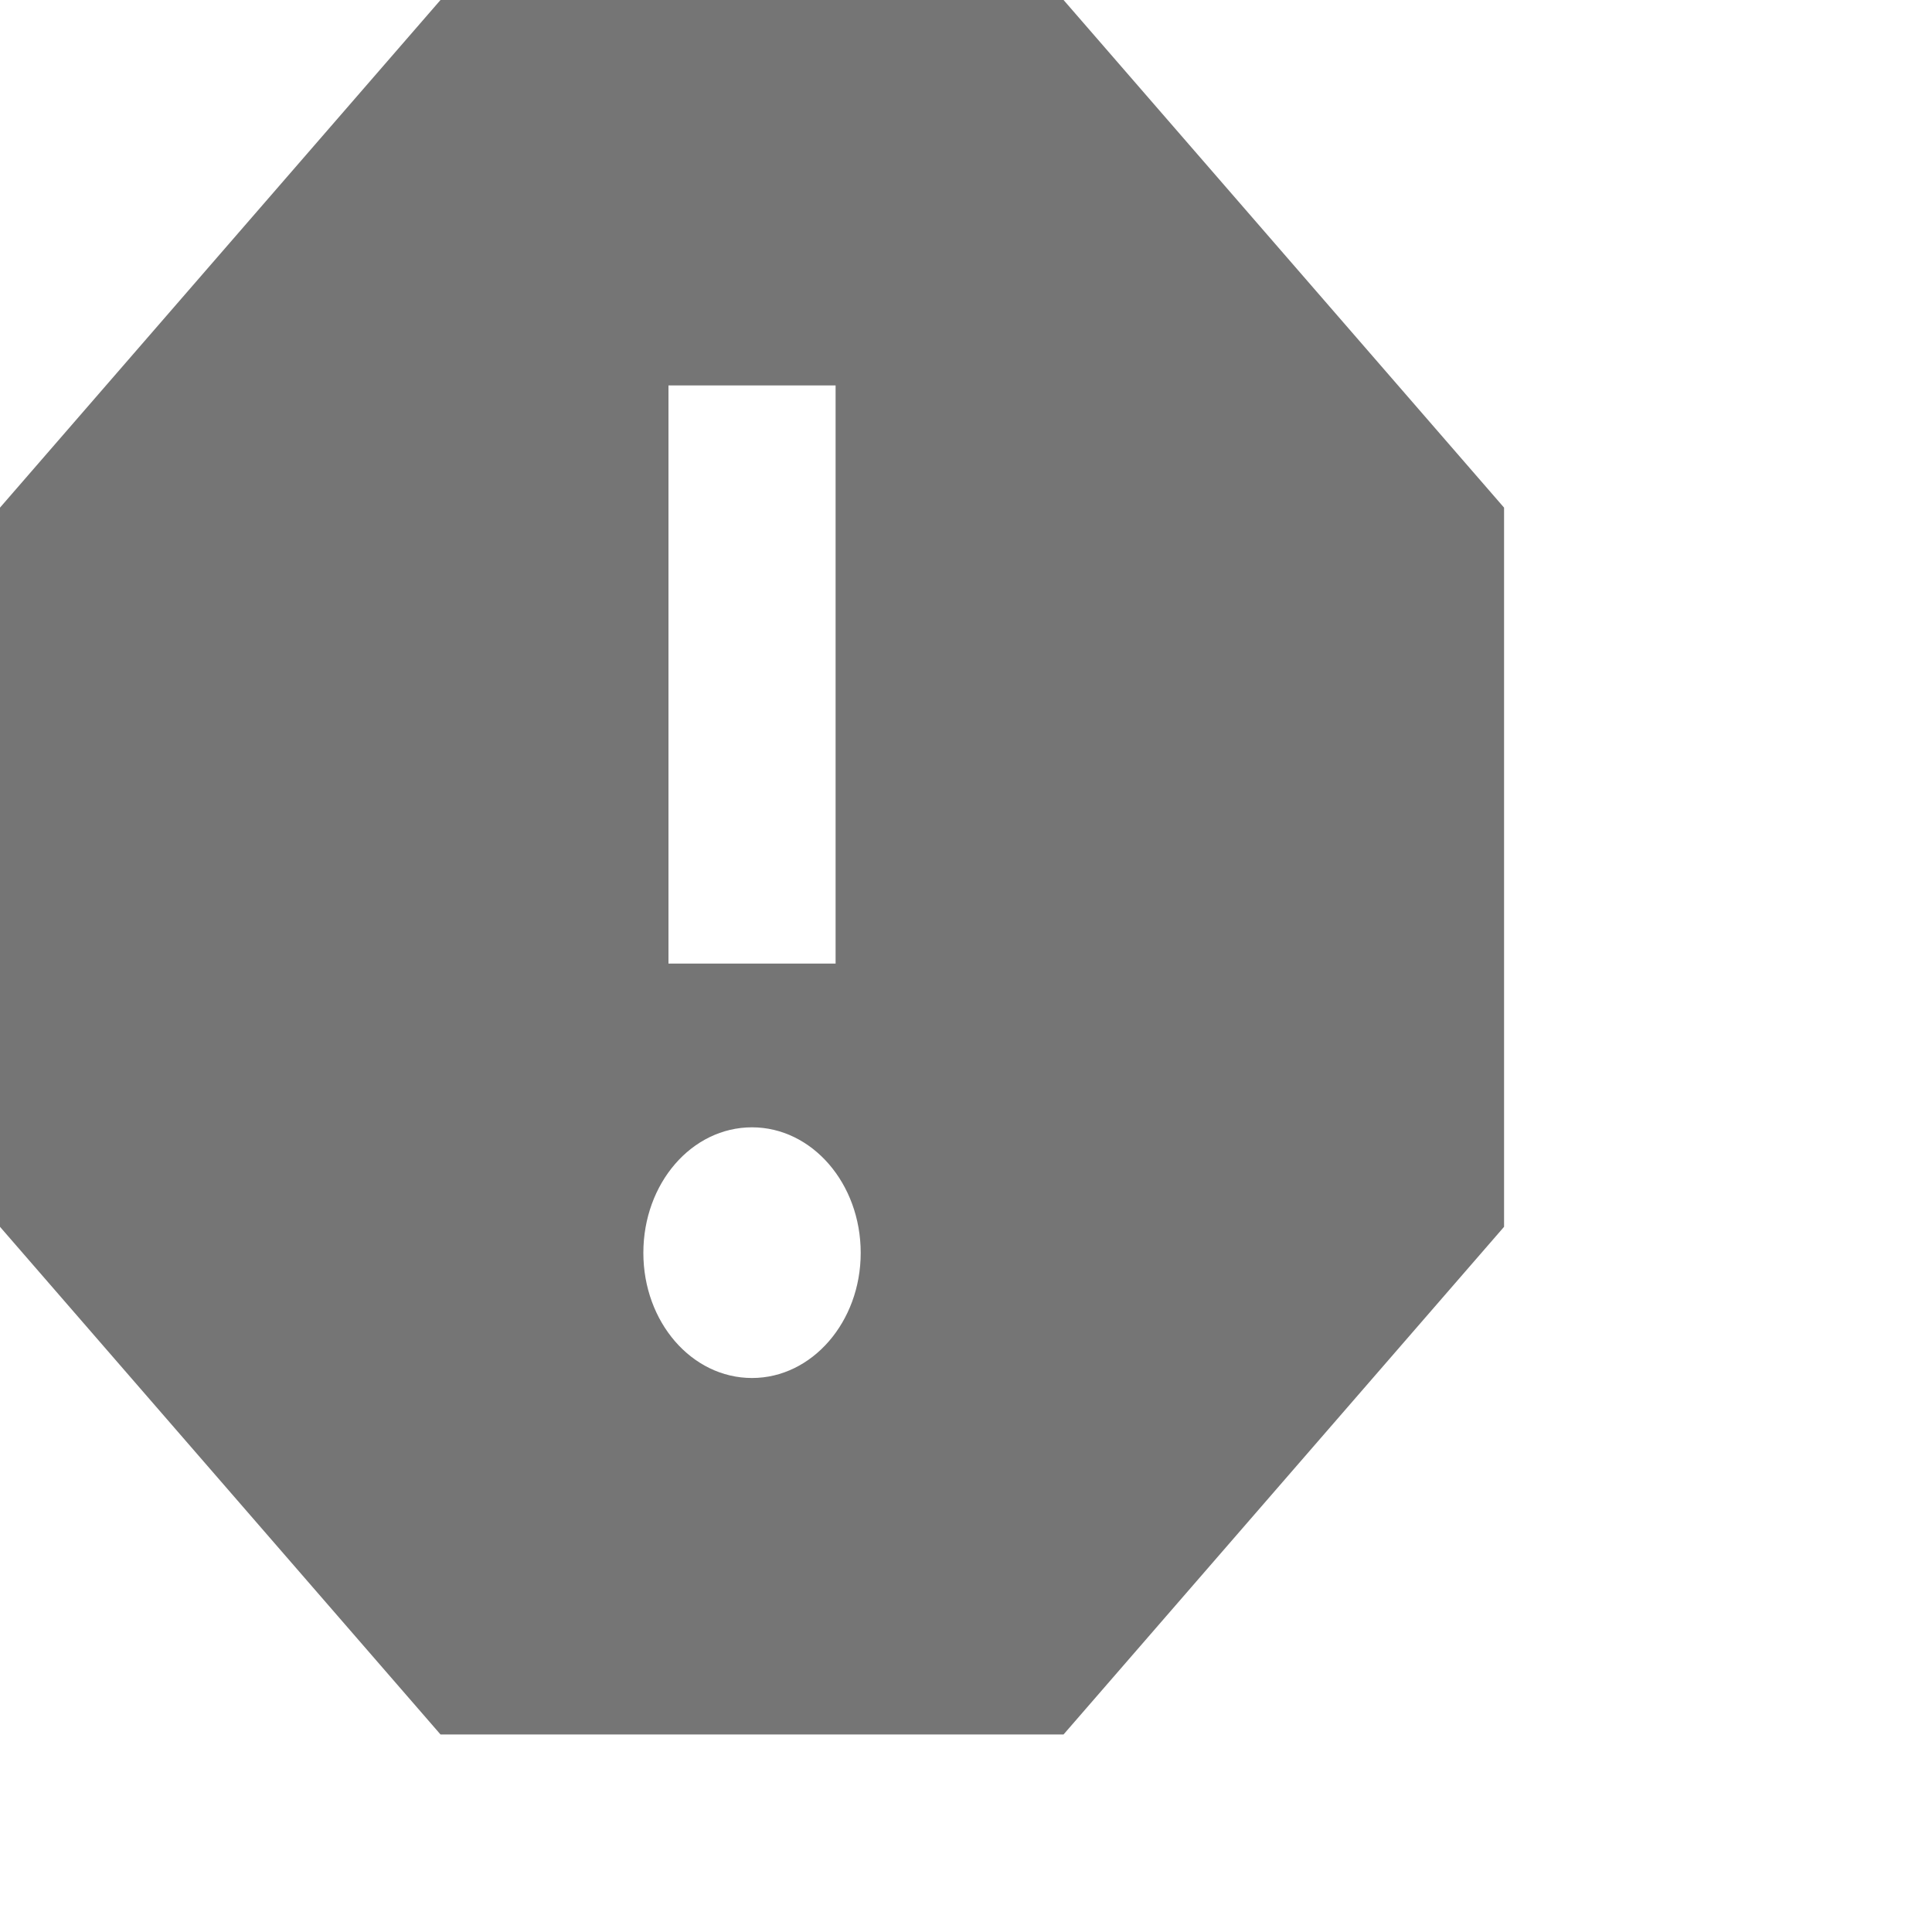 <?xml version="1.0" encoding="utf-8"?>
<svg xmlns="http://www.w3.org/2000/svg" fill="none" height="100%" overflow="visible" preserveAspectRatio="none" style="display: block;" viewBox="0 0 4 4" width="100%">
<path d="M2.202 0H0.912L0 1.051V2.54L0.912 3.591H2.202L3.114 2.54V1.051L2.202 0ZM1.557 2.853C1.432 2.853 1.332 2.737 1.332 2.594C1.332 2.45 1.432 2.334 1.557 2.334C1.681 2.334 1.782 2.45 1.782 2.594C1.782 2.737 1.681 2.853 1.557 2.853ZM1.73 1.995H1.384V0.798H1.73V1.995Z" fill="black" fill-opacity="0.54" id="Vector"/>
</svg>